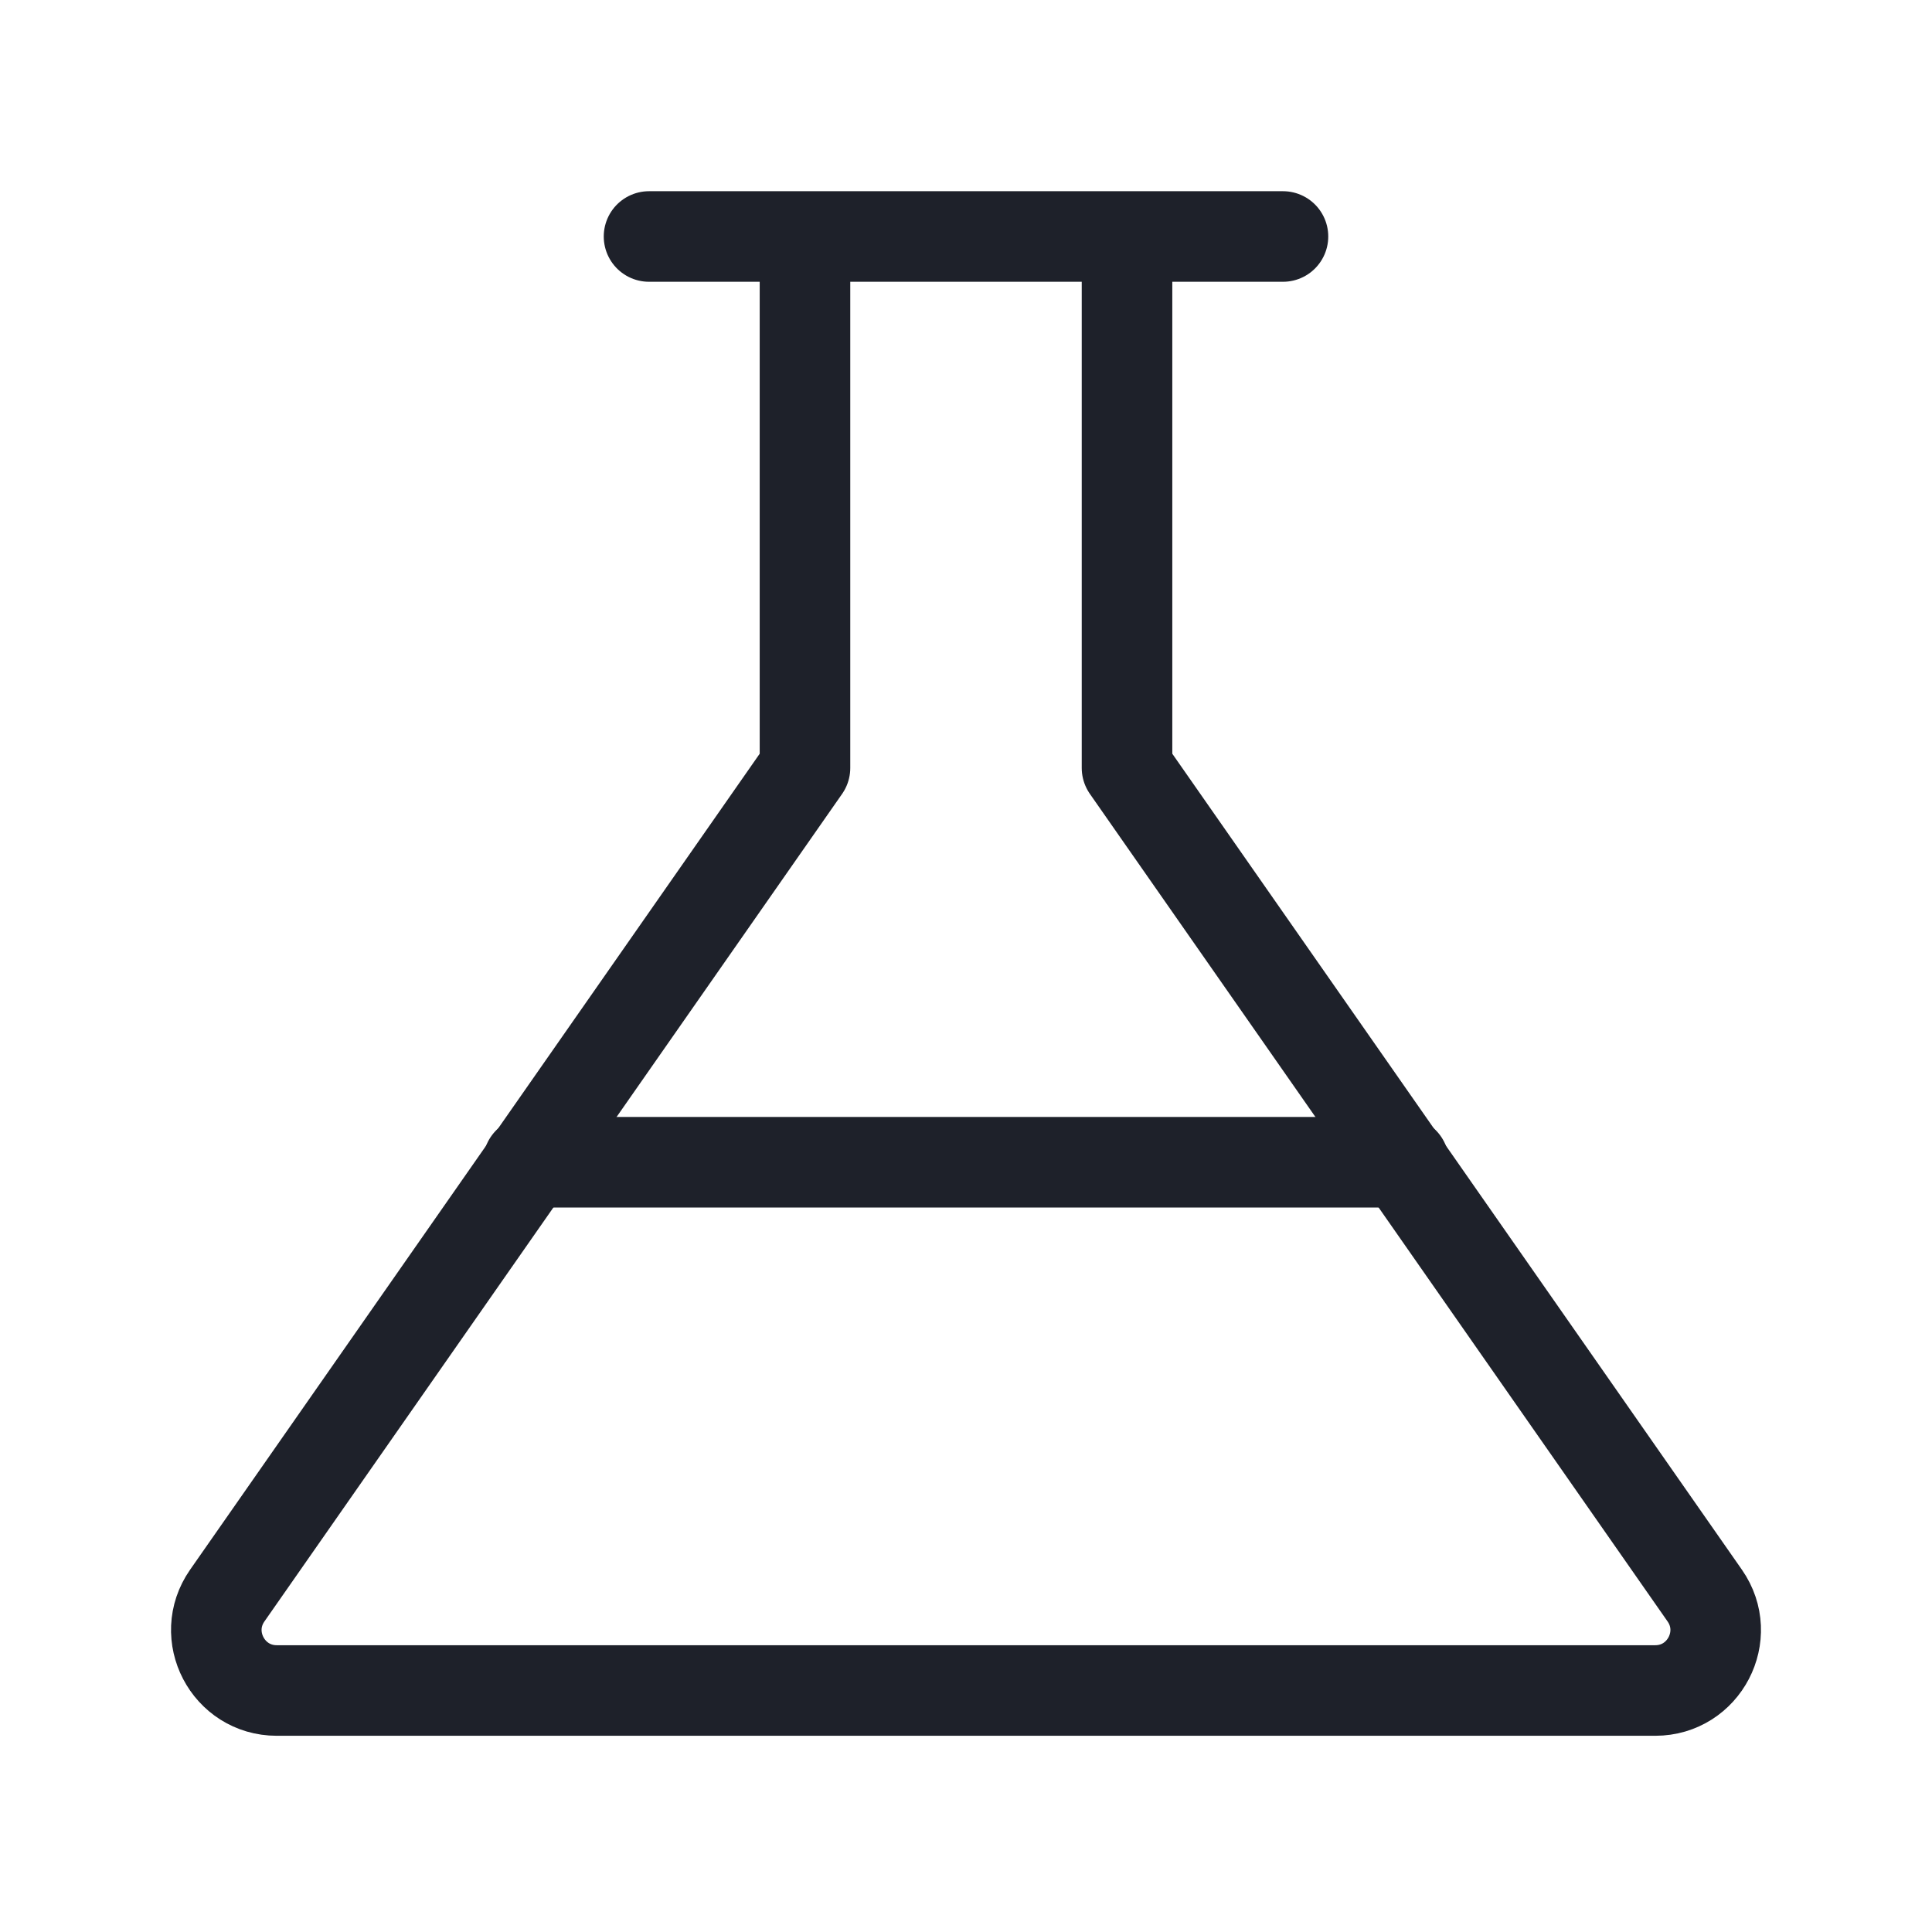 <svg width="32" height="32" viewBox="0 0 32 32" fill="none" xmlns="http://www.w3.org/2000/svg">
<path d="M18.667 4L18.667 12.72L28.236 26.428C28.698 27.09 28.224 28 27.416 28L4.584 28C3.776 28 3.302 27.09 3.764 26.428L13.333 12.72L13.333 4" stroke="#1E212A" stroke-width="1.5" stroke-linecap="round" stroke-linejoin="round"/>
<line x1="10.75" y1="3.917" x2="21.25" y2="3.917" stroke="#1E212A" stroke-width="1.5" stroke-linecap="round" stroke-linejoin="round"/>
<line x1="8.75" y1="19.25" x2="23.25" y2="19.25" stroke="#1E212A" stroke-width="1.5" stroke-linecap="round" stroke-linejoin="round"/>
</svg>
